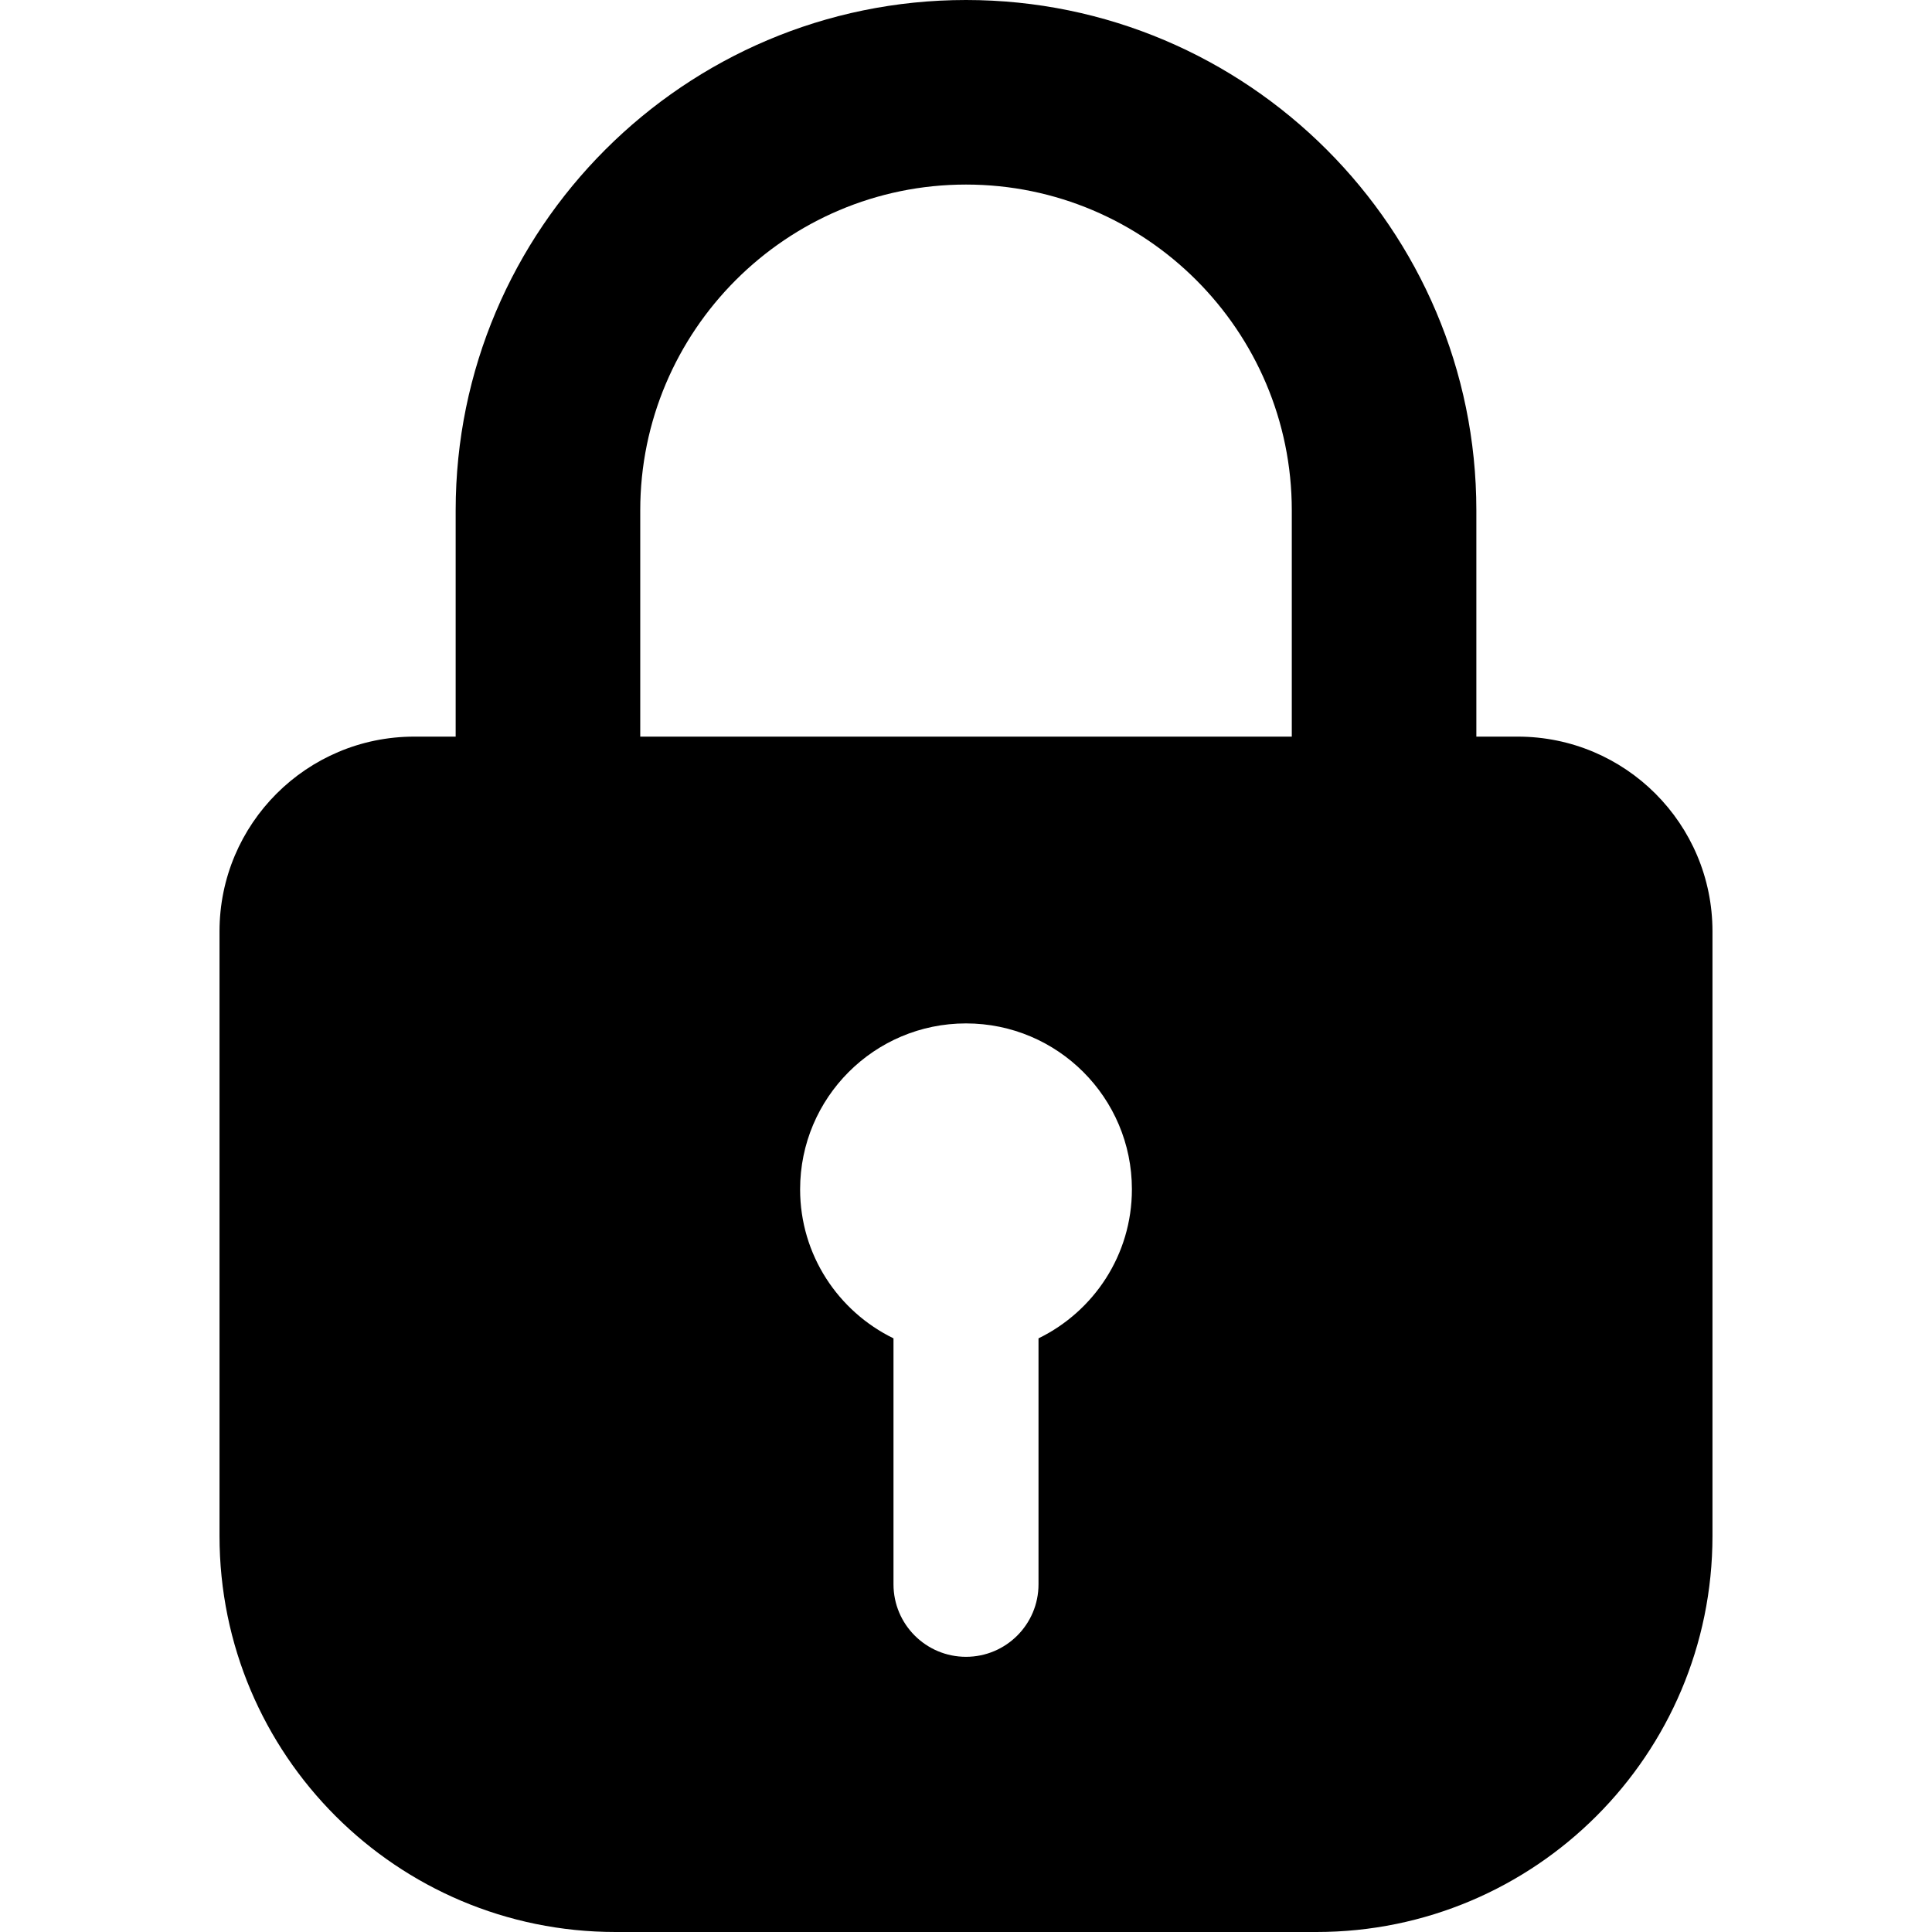 <?xml version="1.0" encoding="utf-8"?>

<!DOCTYPE svg PUBLIC "-//W3C//DTD SVG 1.1//EN" "http://www.w3.org/Graphics/SVG/1.1/DTD/svg11.dtd">
<!-- Uploaded to: SVG Repo, www.svgrepo.com, Generator: SVG Repo Mixer Tools -->
<svg fill="#000000" version="1.1" id="Layer_1" xmlns="http://www.w3.org/2000/svg" xmlns:xlink="http://www.w3.org/1999/xlink" 
	 width="800px" height="800px" viewBox="630 796 200 200" enable-background="new 630 796 200 200" xml:space="preserve">
<path d="M787.116,872.255h-4.284v-23.424C782.832,819.699,759.133,796,730,796c-29.13,0-52.83,23.699-52.83,52.831v23.424h-4.287
	c-11.133,0-20.159,9.025-20.159,20.159v62.589c0,22.642,18.354,40.997,40.996,40.997h72.559c22.642,0,40.996-18.355,40.996-40.997
	v-62.589C807.275,881.28,798.25,872.255,787.116,872.255z M737.506,934.545v25.462c0,4.145-3.361,7.506-7.506,7.506
	s-7.506-3.361-7.506-7.506v-25.462c-5.718-2.788-9.667-8.639-9.667-15.428c0-9.484,7.689-17.174,17.173-17.174
	c9.485,0,17.174,7.689,17.174,17.174C747.174,925.906,743.223,931.758,737.506,934.545z M763.726,872.255h-67.448v-23.424
	c0-18.596,15.128-33.725,33.723-33.725c18.597,0,33.725,15.129,33.725,33.725V872.255z"/>
</svg>